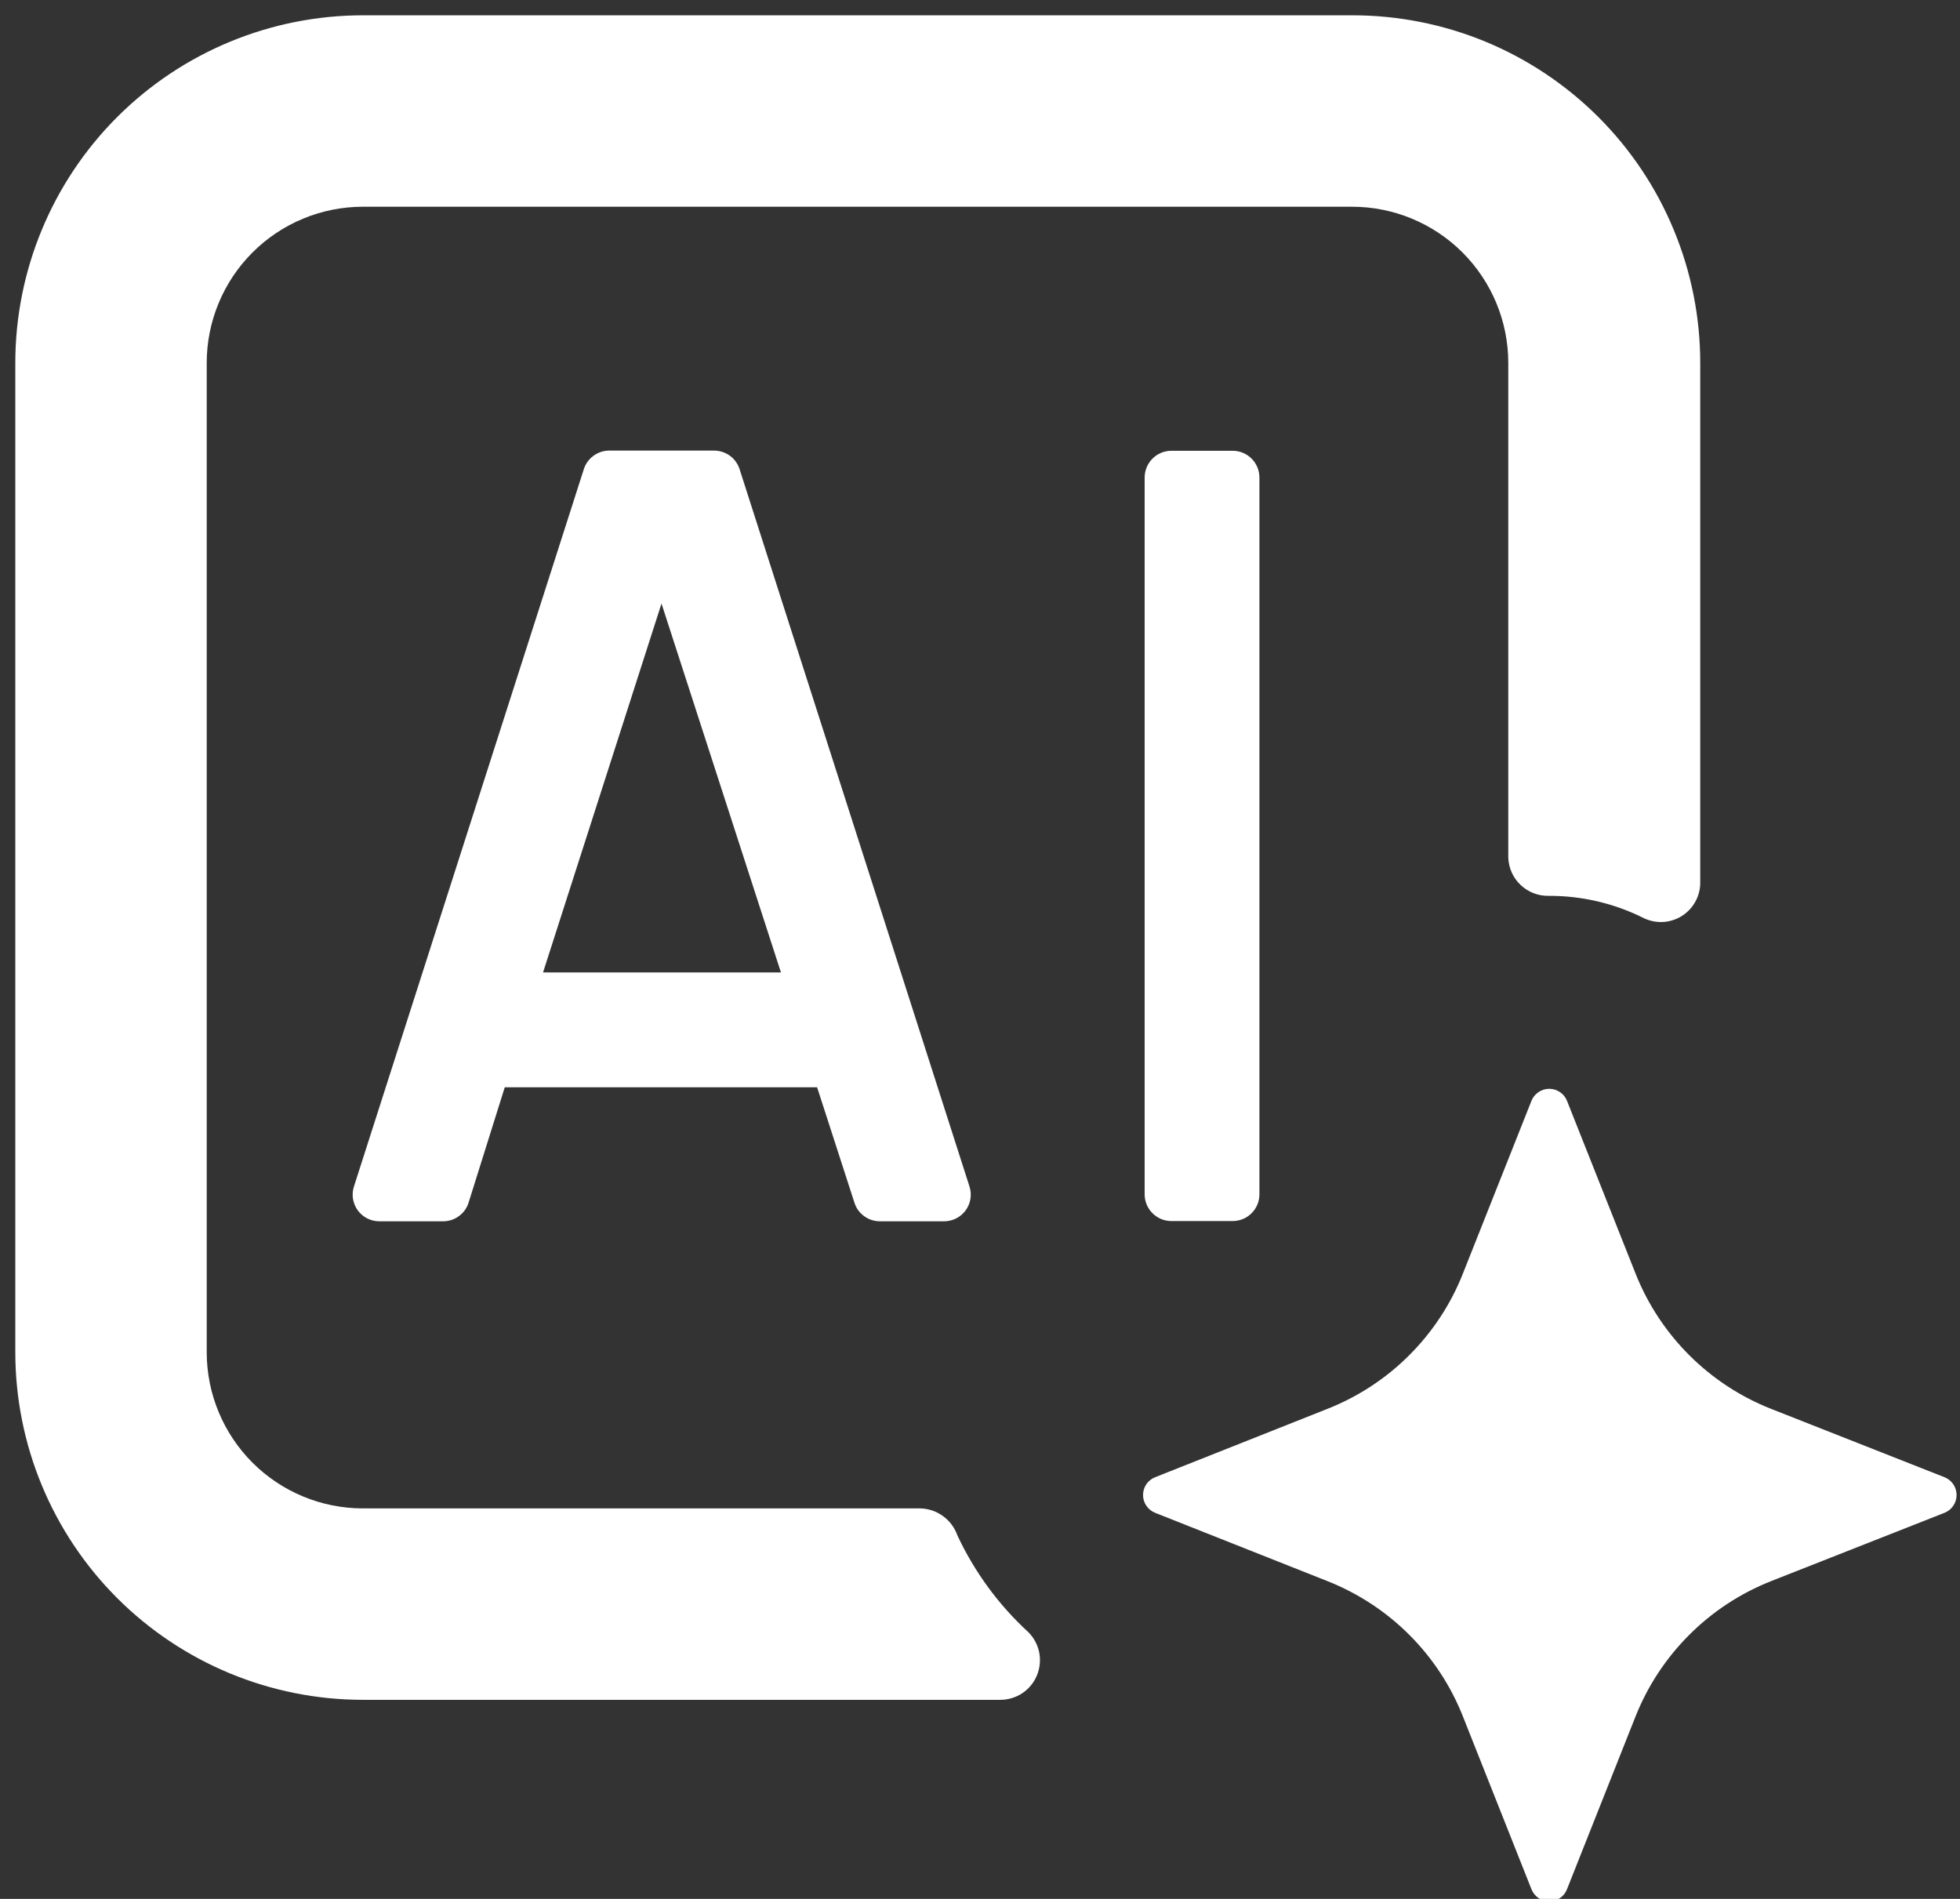 <svg width="32" height="31" viewBox="0 0 32 31" fill="none" xmlns="http://www.w3.org/2000/svg">
<rect x="0" y="0" width="32" height="31" fill="#333333" stroke="none"/>
<g clip-path="url(#clip0_259_2)">
<path d="M9.531 7.662L5.781 19.363C5.759 19.427 5.752 19.497 5.762 19.565C5.772 19.633 5.798 19.698 5.837 19.754C5.877 19.81 5.929 19.856 5.99 19.888C6.051 19.92 6.119 19.937 6.187 19.938H7.237C7.331 19.937 7.422 19.907 7.497 19.85C7.572 19.794 7.627 19.715 7.653 19.625L8.241 17.75H13.375L13.303 17.634L13.947 19.625C13.973 19.715 14.028 19.794 14.103 19.85C14.178 19.907 14.269 19.937 14.363 19.938H15.412C15.481 19.938 15.549 19.922 15.611 19.891C15.672 19.86 15.725 19.815 15.766 19.759C15.806 19.704 15.833 19.64 15.844 19.572C15.855 19.504 15.849 19.434 15.828 19.369L12.078 7.669C12.051 7.579 11.997 7.5 11.922 7.444C11.847 7.388 11.756 7.357 11.662 7.356H9.937C9.846 7.358 9.758 7.389 9.685 7.444C9.612 7.499 9.558 7.575 9.531 7.662ZM8.866 15.875L10.8 9.853L12.75 15.875H8.866Z" fill="white"/>
<path d="M20.125 7.359H19.125C18.883 7.359 18.688 7.555 18.688 7.797V19.497C18.688 19.738 18.883 19.934 19.125 19.934H20.125C20.367 19.934 20.562 19.738 20.562 19.497V7.797C20.562 7.555 20.367 7.359 20.125 7.359Z" fill="white"/>
<path d="M15.019 24.625H5.925C5.249 24.625 4.6 24.356 4.122 23.878C3.644 23.4 3.375 22.751 3.375 22.075V5.925C3.375 5.249 3.644 4.6 4.122 4.122C4.6 3.644 5.249 3.375 5.925 3.375H22.075C22.751 3.375 23.4 3.644 23.878 4.122C24.356 4.6 24.625 5.249 24.625 5.925V14C24.631 14.171 24.703 14.332 24.828 14.449C24.952 14.566 25.117 14.629 25.288 14.625C25.82 14.623 26.345 14.745 26.822 14.981C26.921 15.032 27.031 15.056 27.143 15.052C27.254 15.047 27.362 15.014 27.456 14.955C27.551 14.896 27.628 14.814 27.681 14.716C27.735 14.618 27.761 14.508 27.759 14.397V5.925C27.759 5.179 27.612 4.44 27.326 3.751C27.041 3.062 26.622 2.436 26.094 1.909C25.566 1.382 24.939 0.964 24.25 0.679C23.56 0.395 22.821 0.249 22.075 0.25H5.925C4.42 0.25 2.976 0.848 1.912 1.912C0.848 2.976 0.25 4.42 0.25 5.925V22.075C0.25 23.58 0.848 25.024 1.912 26.088C2.976 27.152 4.42 27.75 5.925 27.75H16.331C16.459 27.75 16.584 27.712 16.691 27.642C16.797 27.571 16.88 27.47 16.929 27.352C16.978 27.234 16.991 27.104 16.967 26.978C16.942 26.853 16.881 26.738 16.791 26.647C16.304 26.201 15.911 25.663 15.631 25.066C15.586 24.938 15.504 24.828 15.394 24.749C15.285 24.67 15.154 24.627 15.019 24.625Z" fill="white"/>
<path d="M28.916 25.812L31.747 24.697C31.805 24.674 31.855 24.634 31.89 24.582C31.926 24.53 31.944 24.469 31.944 24.406C31.944 24.344 31.926 24.282 31.89 24.23C31.855 24.179 31.805 24.139 31.747 24.116L28.916 23C28.414 22.802 27.959 22.503 27.578 22.122C27.197 21.741 26.898 21.286 26.7 20.784L25.584 17.972C25.561 17.914 25.521 17.864 25.469 17.829C25.417 17.794 25.356 17.775 25.294 17.775C25.231 17.775 25.17 17.794 25.118 17.829C25.066 17.864 25.026 17.914 25.003 17.972L23.887 20.784C23.69 21.286 23.391 21.741 23.01 22.122C22.629 22.504 22.173 22.802 21.672 23L18.859 24.116C18.801 24.139 18.751 24.179 18.716 24.23C18.68 24.282 18.662 24.344 18.662 24.406C18.662 24.469 18.68 24.53 18.716 24.582C18.751 24.634 18.801 24.674 18.859 24.697L21.672 25.812C22.173 26.01 22.629 26.309 23.01 26.69C23.391 27.071 23.69 27.527 23.887 28.028L25.003 30.841C25.026 30.899 25.066 30.95 25.117 30.986C25.169 31.021 25.231 31.04 25.294 31.041C25.357 31.04 25.418 31.021 25.47 30.986C25.522 30.95 25.562 30.899 25.584 30.841L26.7 28.028C26.898 27.527 27.197 27.072 27.578 26.691C27.959 26.309 28.414 26.011 28.916 25.812Z" fill="white"/>
</g>
<defs>
<clipPath id="clip0_259_2">
<rect width="32" height="31" fill="white"/>
</clipPath>
</defs>
</svg>
